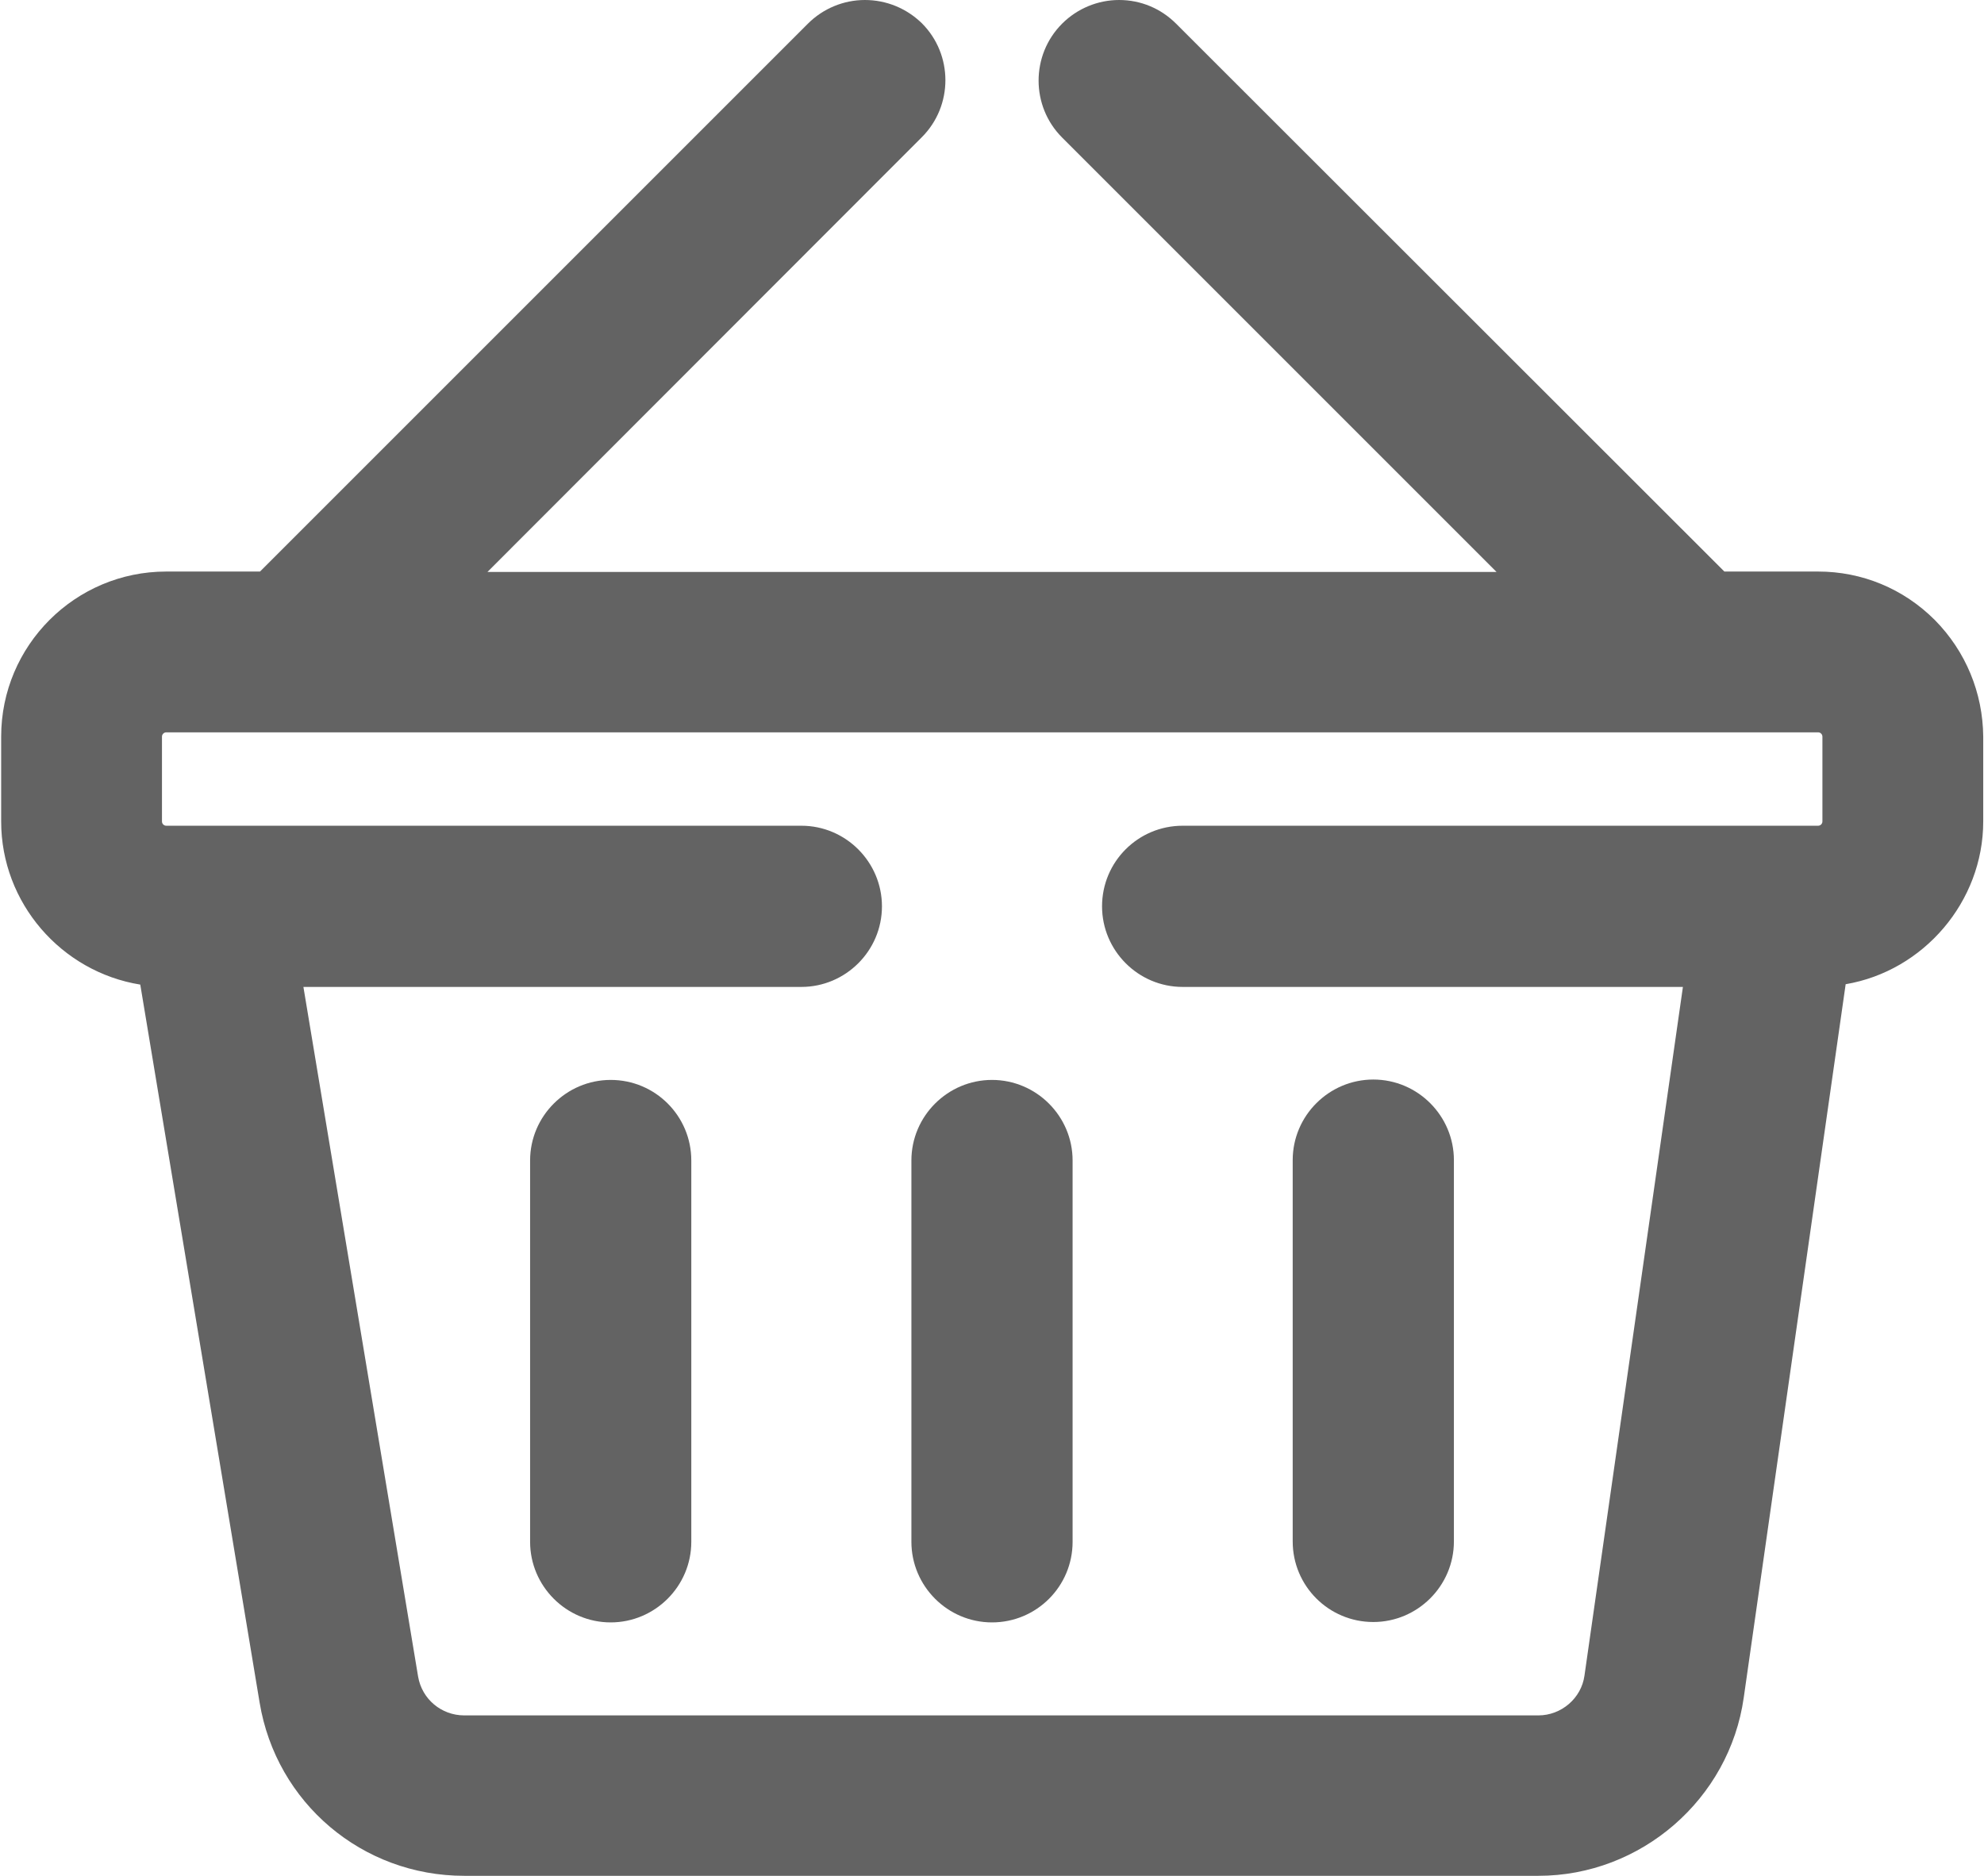 <?xml version="1.0" encoding="utf-8"?>
<!-- Generator: Adobe Illustrator 22.0.0, SVG Export Plug-In . SVG Version: 6.00 Build 0)  -->
<svg version="1.1" id="Layer_1" xmlns="http://www.w3.org/2000/svg" xmlns:xlink="http://www.w3.org/1999/xlink" x="0px" y="0px"
	 viewBox="0 0 512 484.2" style="enable-background:new 0 0 512 484.2;" xml:space="preserve">
<style type="text/css">
	.st0{fill:#636363;}
</style>
<g>
	<path class="st0" d="M499.3,160c-8.1-8.1-18.8-12.5-30.1-12.5h-24.2L303.5,6.1c-3.9-3.9-9.1-6.1-14.7-6.1c-5.5,0-10.8,2.2-14.7,6.1
		c-8.1,8.1-8.1,21.3,0,29.4l112.1,112.1H125.8L237.9,35.4c8.1-8.1,8.1-21.3,0-29.4C234,2.2,228.8,0,223.2,0
		c-5.5,0-10.8,2.2-14.7,6.1L67.1,147.5H42.9c-23.5,0-42.6,19.1-42.6,42.6V212c0,21,15.5,38.8,35.9,42.1L67,439.4
		c4.3,25.9,26.5,44.7,52.8,44.7H397c26.5,0,49.3-19.8,53-46L476.3,254c20.1-3.4,35.5-21.3,35.5-42v-21.9
		C511.7,178.8,507.3,168.1,499.3,160z M284.4,233.9c0,11.4,9.3,20.8,20.8,20.8h129.1l-25.4,177.7c-0.8,5.9-6,10.3-11.9,10.3H119.8
		c-5.9,0-10.9-4.2-11.9-10L78.3,254.7h128.5c11.4,0,20.8-9.3,20.8-20.8c0-11.4-9.3-20.8-20.8-20.8H42.9c-0.6,0-1.1-0.5-1.1-1.1
		v-21.9c0-0.6,0.5-1.1,1.1-1.1h426.3c0.6,0,1.1,0.5,1.1,1.1l0,21.9c0,0.6-0.5,1.1-1.1,1.1H305.2
		C293.7,213.1,284.4,222.4,284.4,233.9z"/>
	<path class="st0" d="M157.6,278.7c-11.4,0-20.8,9.3-20.8,20.8v98.4c0,11.4,9.3,20.8,20.8,20.8c11.4,0,20.8-9.3,20.8-20.8v-98.4
		C178.4,288,169.1,278.7,157.6,278.7z"/>
	<path class="st0" d="M256,278.7c-11.4,0-20.8,9.3-20.8,20.8v98.4c0,11.4,9.3,20.8,20.8,20.8c11.5,0,20.8-9.3,20.8-20.8v-98.4
		C276.8,288,267.4,278.7,256,278.7z"/>
	<path class="st0" d="M354.4,418.6c11.4,0,20.8-9.3,20.8-20.8v-98.4c0-11.4-9.3-20.8-20.8-20.8c-11.4,0-20.8,9.3-20.8,20.8v98.4
		C333.6,409.3,342.9,418.6,354.4,418.6z"/>
</g>
</svg>
